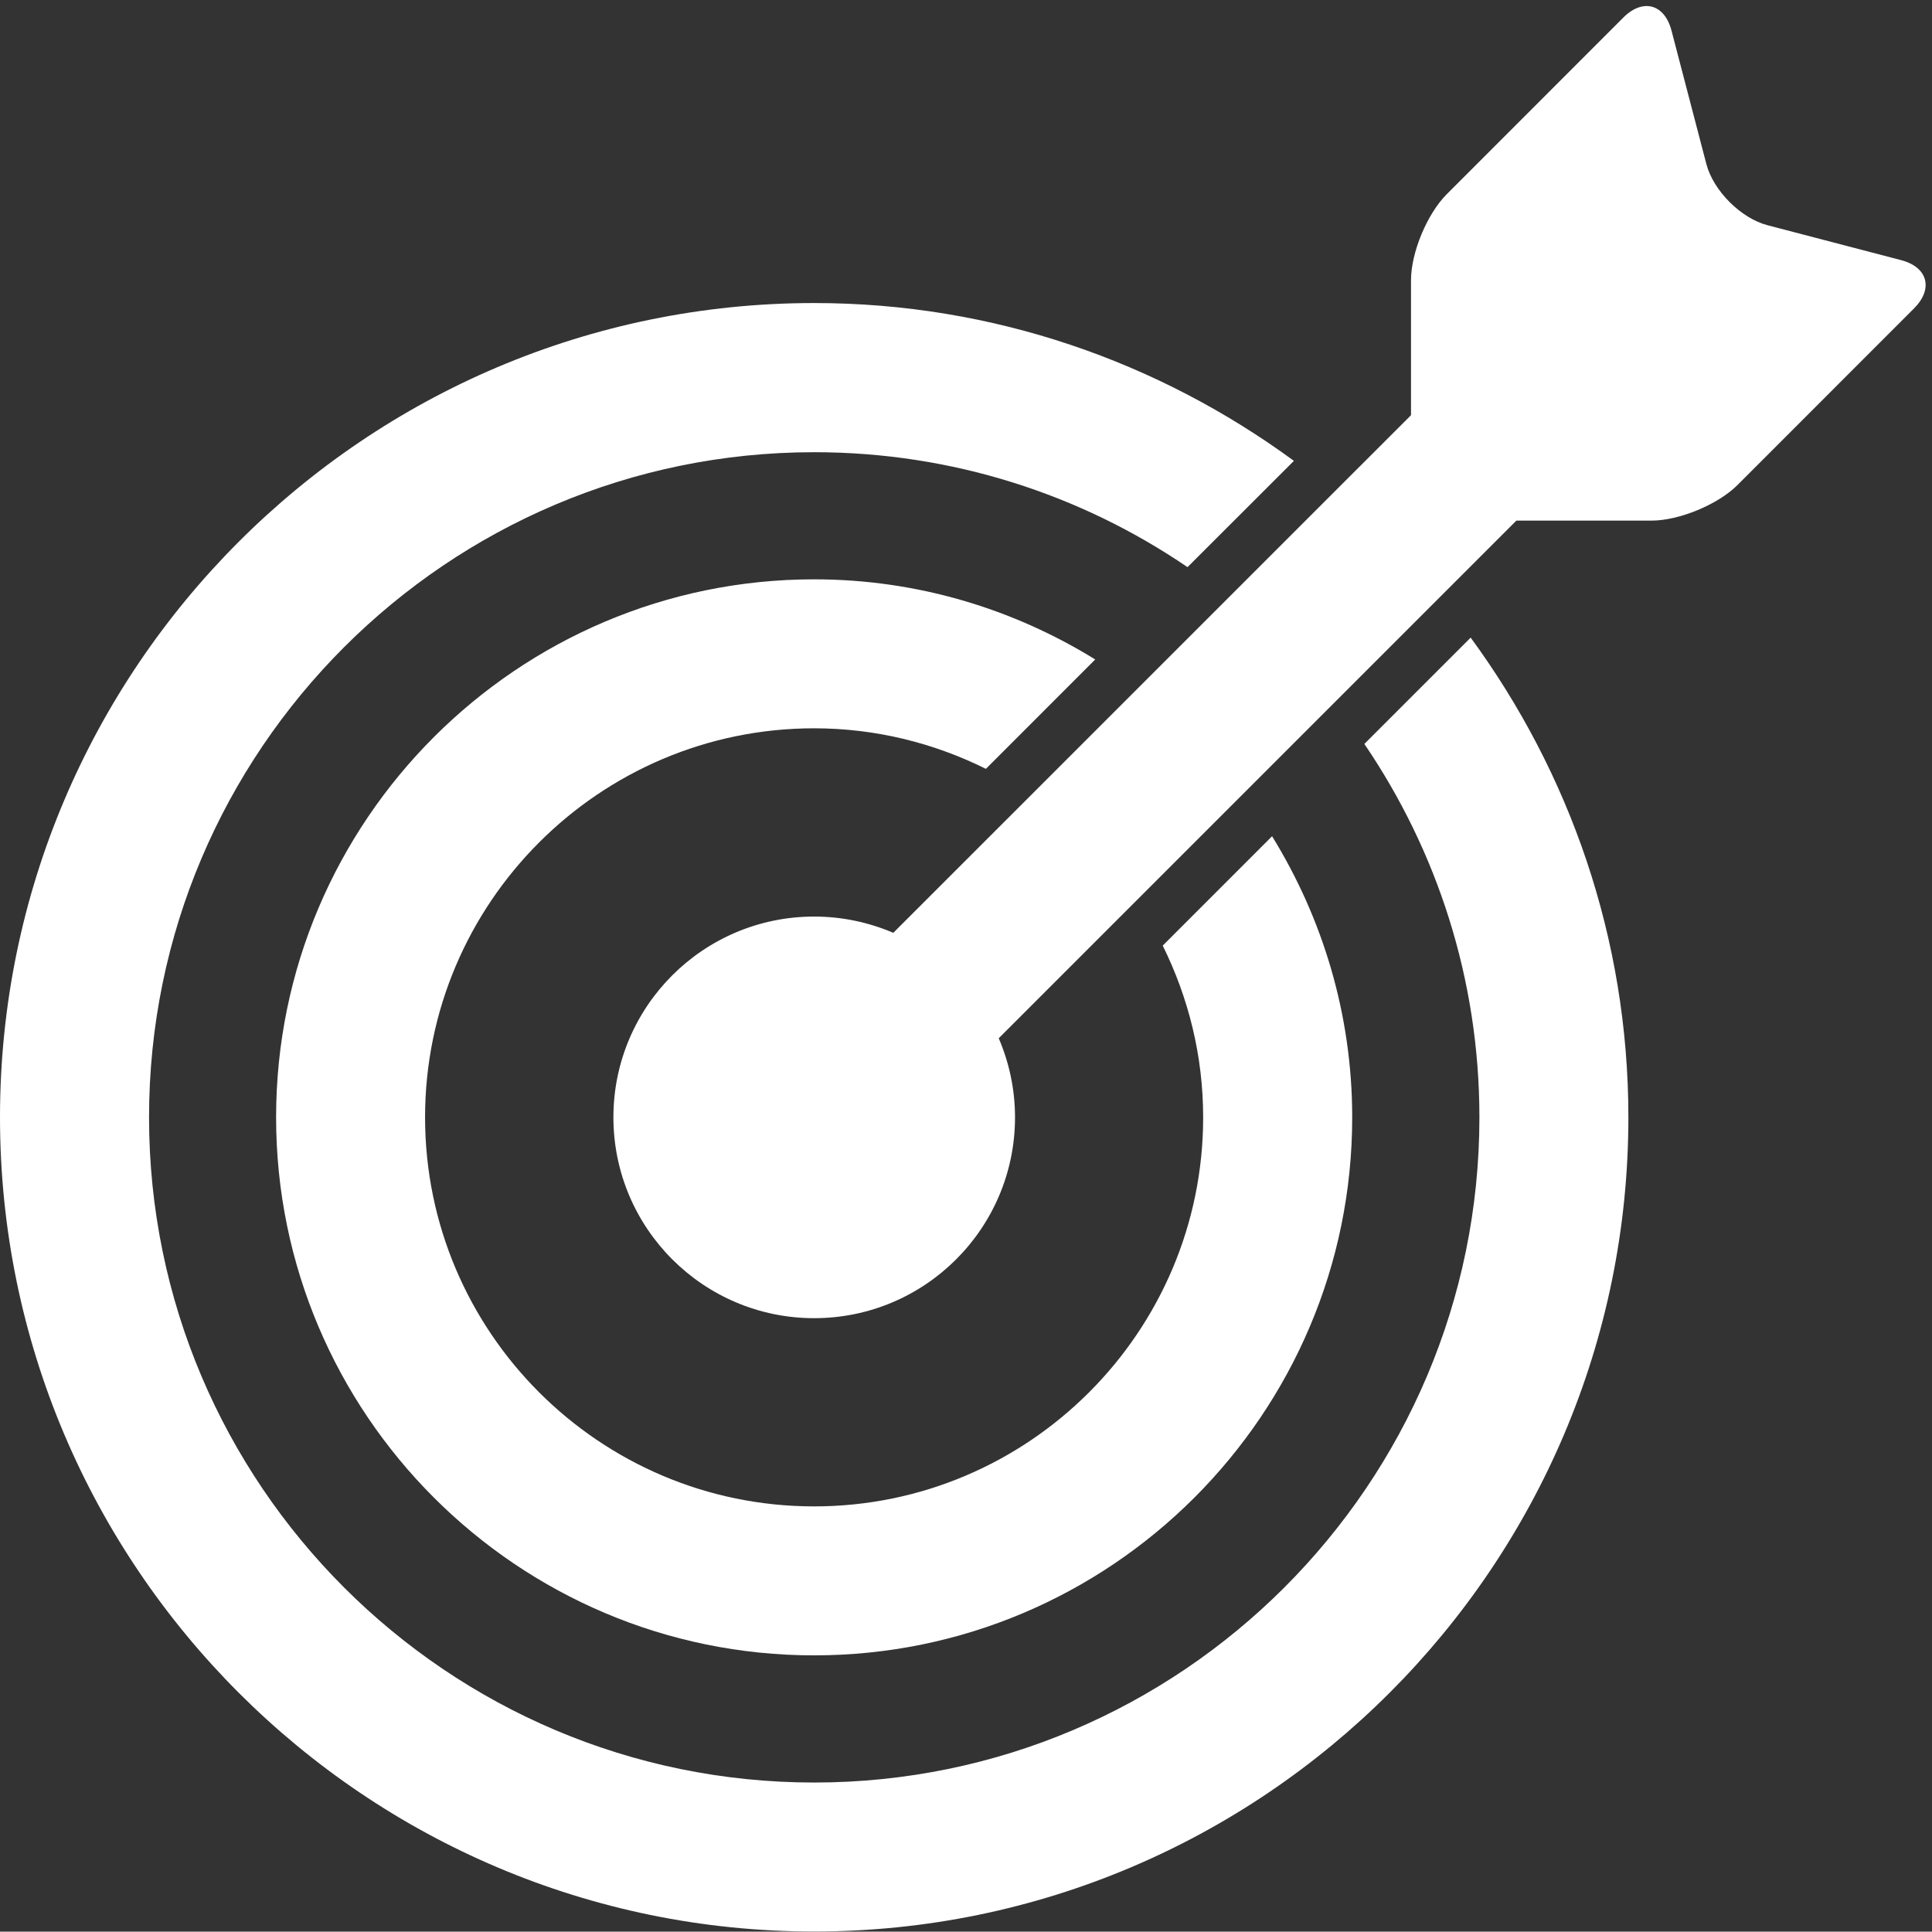 <svg xmlns="http://www.w3.org/2000/svg" xmlns:xlink="http://www.w3.org/1999/xlink" id="uuid-76c10d21-03d9-4229-b869-6497f8c44e32" viewBox="0 0 504.1 504"><rect x="0" y="0" width="504.1" height="504" fill="#333333" stroke="none"/><defs><style>.uuid-5d8eced8-cabe-429b-adbd-6c71044b2e4b{fill:none;}.uuid-c3bbe7cb-1da7-44de-8771-4c0839e1bf87{fill:#fff;}.uuid-d166a92f-4ef8-4cef-845f-f39eb84728ad{clip-path:url(#uuid-0344464a-a0ac-4ffe-8907-2fe8dde0afe1);}</style><clipPath id="uuid-0344464a-a0ac-4ffe-8907-2fe8dde0afe1"><rect class="uuid-5d8eced8-cabe-429b-adbd-6c71044b2e4b" width="504" height="504"></rect></clipPath></defs><g class="uuid-d166a92f-4ef8-4cef-845f-f39eb84728ad"><path class="uuid-c3bbe7cb-1da7-44de-8771-4c0839e1bf87" d="m212.43,190.03c16.09,0,31.28,3.86,44.81,10.58l28.53-28.54c-21.37-13.19-46.44-20.91-73.35-20.91-77.41,0-140.38,62.99-140.38,140.38s62.99,140.38,140.38,140.38,140.4-62.96,140.4-140.38c0-26.9-7.74-51.99-20.91-73.35l-28.53,28.54c6.69,13.52,10.55,28.7,10.55,44.81,0,55.96-45.52,101.51-101.51,101.51s-101.51-45.53-101.51-101.51,45.56-101.51,101.52-101.51Z"></path><path class="uuid-c3bbe7cb-1da7-44de-8771-4c0839e1bf87" d="m355.99,194.11c18.92,27.81,30.02,61.33,30.02,97.42,0,95.71-77.86,173.57-173.57,173.57S38.89,387.25,38.89,291.53,116.75,117.99,212.43,117.99c36.1,0,69.65,11.07,97.42,29.99l27.76-27.73c-35.17-25.77-78.35-41.18-125.18-41.18C95.29,79.07,0,174.37,0,291.52s95.29,212.45,212.43,212.45,212.45-95.3,212.45-212.45c0-46.82-15.39-90-41.15-125.15l-27.74,27.74Z"></path><path class="uuid-c3bbe7cb-1da7-44de-8771-4c0839e1bf87" d="m495.98,67.86l-34.75-9.08c-6.99-1.81-14.19-9.01-16.01-16.01l-9.08-34.75c-1.81-6.99-7.49-8.53-12.58-3.44l-46.11,46.13c-5.09,5.12-9.29,15.18-9.29,22.42v35.2l-135.08,135.06c-6.33-2.7-13.31-4.24-20.65-4.24-28.92,0-52.38,23.46-52.38,52.38s23.46,52.41,52.38,52.41,52.41-23.46,52.41-52.41c0-7.33-1.54-14.29-4.25-20.63l135.06-135.06h35.25c7.22,0,17.32-4.18,22.42-9.26l46.11-46.13c5.1-5.12,3.56-10.79-3.45-12.59Z"></path></g></svg>